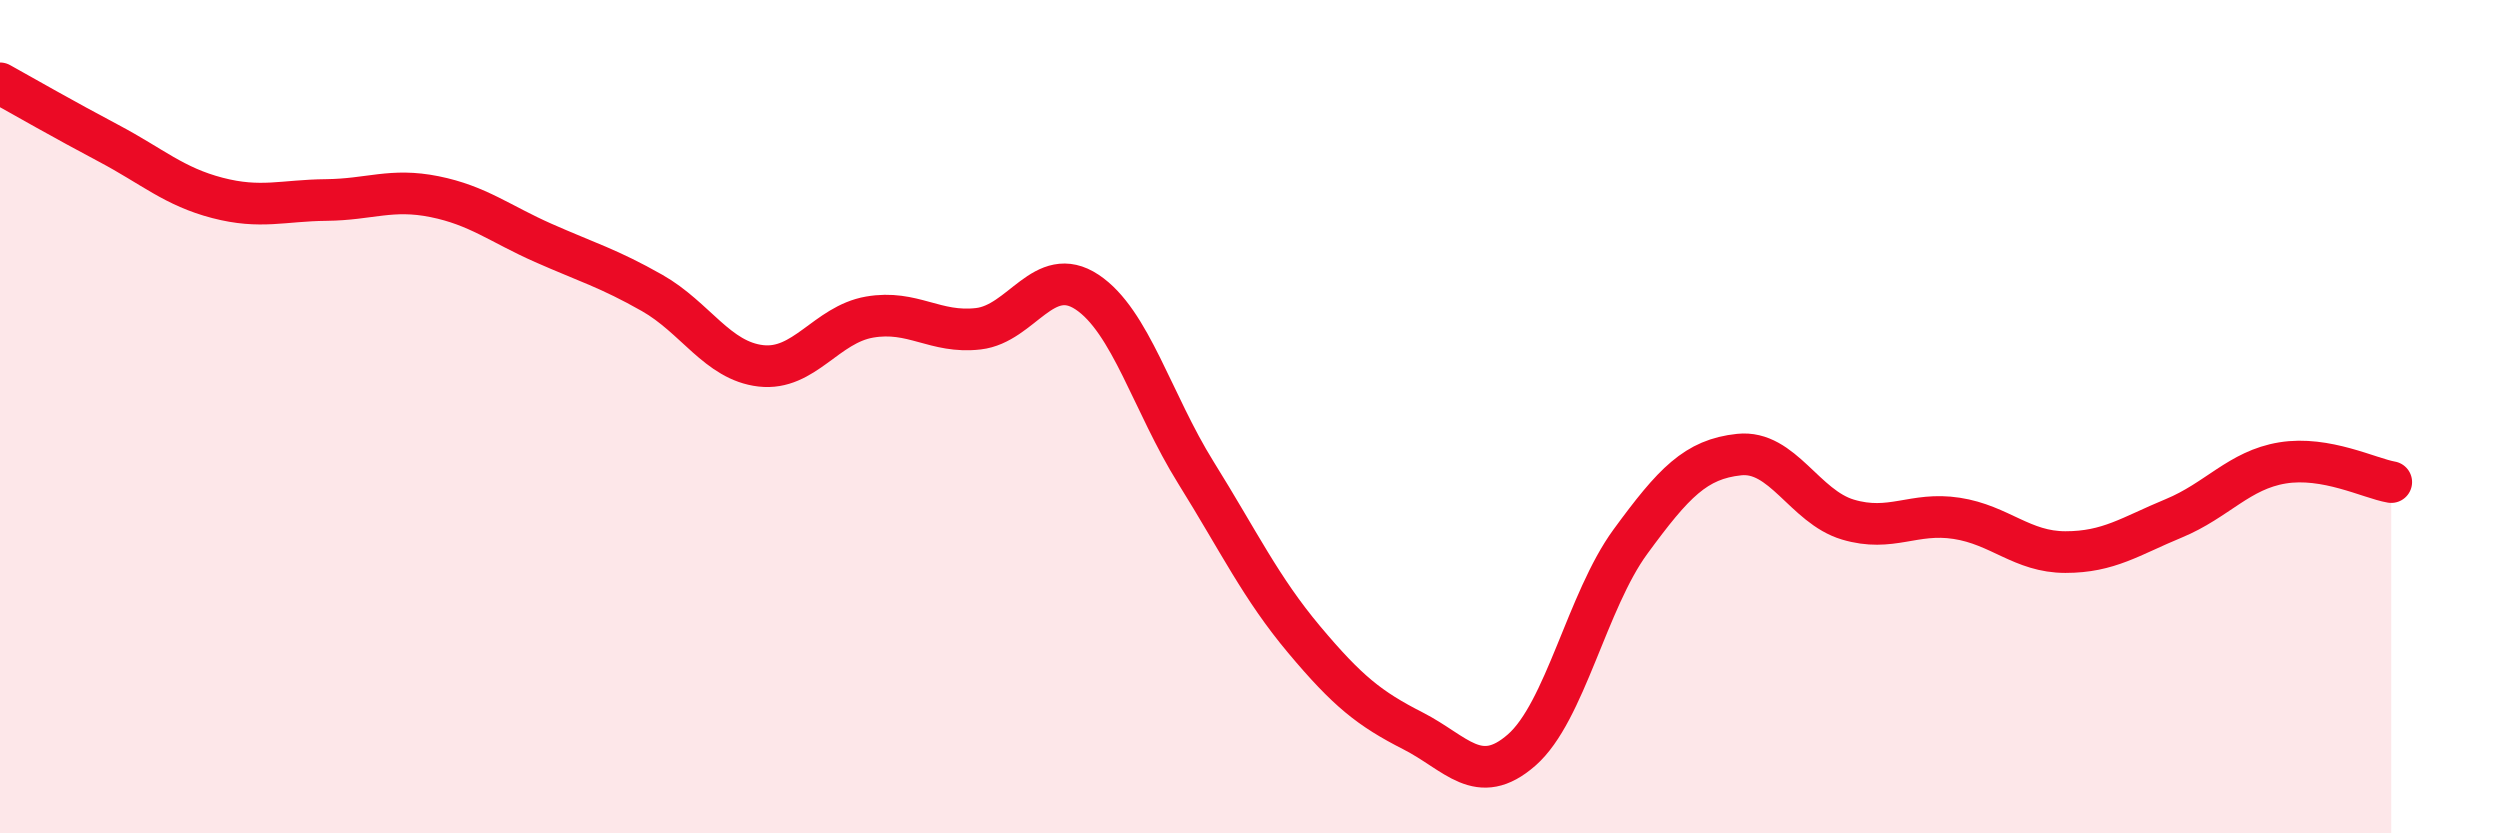 
    <svg width="60" height="20" viewBox="0 0 60 20" xmlns="http://www.w3.org/2000/svg">
      <path
        d="M 0,2 C 0.52,2.29 1.57,2.89 2.61,3.44 C 3.65,3.99 4.18,4.48 5.22,4.75 C 6.26,5.02 6.79,4.81 7.83,4.8 C 8.87,4.79 9.39,4.51 10.43,4.72 C 11.47,4.93 12,5.37 13.04,5.83 C 14.08,6.29 14.61,6.44 15.65,7.03 C 16.69,7.62 17.22,8.66 18.26,8.78 C 19.3,8.9 19.83,7.79 20.87,7.61 C 21.91,7.43 22.44,8.01 23.48,7.89 C 24.52,7.77 25.05,6.32 26.09,7.01 C 27.13,7.7 27.66,9.67 28.7,11.34 C 29.74,13.01 30.26,14.11 31.3,15.35 C 32.34,16.59 32.87,17.01 33.91,17.54 C 34.95,18.07 35.48,18.91 36.52,18 C 37.56,17.09 38.09,14.42 39.13,13 C 40.17,11.58 40.7,11.02 41.74,10.91 C 42.78,10.8 43.31,12.16 44.35,12.47 C 45.39,12.78 45.92,12.28 46.96,12.44 C 48,12.6 48.53,13.25 49.57,13.25 C 50.61,13.25 51.13,12.87 52.17,12.44 C 53.21,12.01 53.74,11.28 54.78,11.11 C 55.82,10.94 56.87,11.48 57.39,11.57L57.39 20L0 20Z"
        fill="#EB0A25"
        opacity="0.1"
        stroke-linecap="round"
        stroke-linejoin="round"
      />
      <path
        d="M 0,2 C 0.52,2.29 1.57,2.89 2.61,3.44 C 3.65,3.99 4.18,4.48 5.22,4.75 C 6.26,5.02 6.79,4.81 7.83,4.8 C 8.87,4.79 9.39,4.51 10.43,4.72 C 11.47,4.93 12,5.37 13.04,5.83 C 14.08,6.29 14.61,6.44 15.65,7.03 C 16.69,7.62 17.22,8.66 18.26,8.78 C 19.3,8.9 19.83,7.79 20.87,7.61 C 21.91,7.43 22.44,8.01 23.48,7.89 C 24.52,7.77 25.05,6.32 26.09,7.01 C 27.13,7.7 27.66,9.67 28.7,11.34 C 29.74,13.01 30.26,14.11 31.3,15.35 C 32.34,16.59 32.87,17.01 33.91,17.54 C 34.95,18.07 35.48,18.91 36.52,18 C 37.56,17.09 38.09,14.42 39.13,13 C 40.17,11.58 40.7,11.02 41.74,10.91 C 42.78,10.8 43.31,12.16 44.35,12.47 C 45.39,12.78 45.92,12.28 46.96,12.44 C 48,12.6 48.53,13.25 49.57,13.25 C 50.61,13.25 51.13,12.87 52.17,12.44 C 53.21,12.01 53.74,11.28 54.78,11.11 C 55.82,10.94 56.87,11.48 57.39,11.57"
        stroke="#EB0A25"
        stroke-width="1"
        fill="none"
        stroke-linecap="round"
        stroke-linejoin="round"
      />
    </svg>
  
